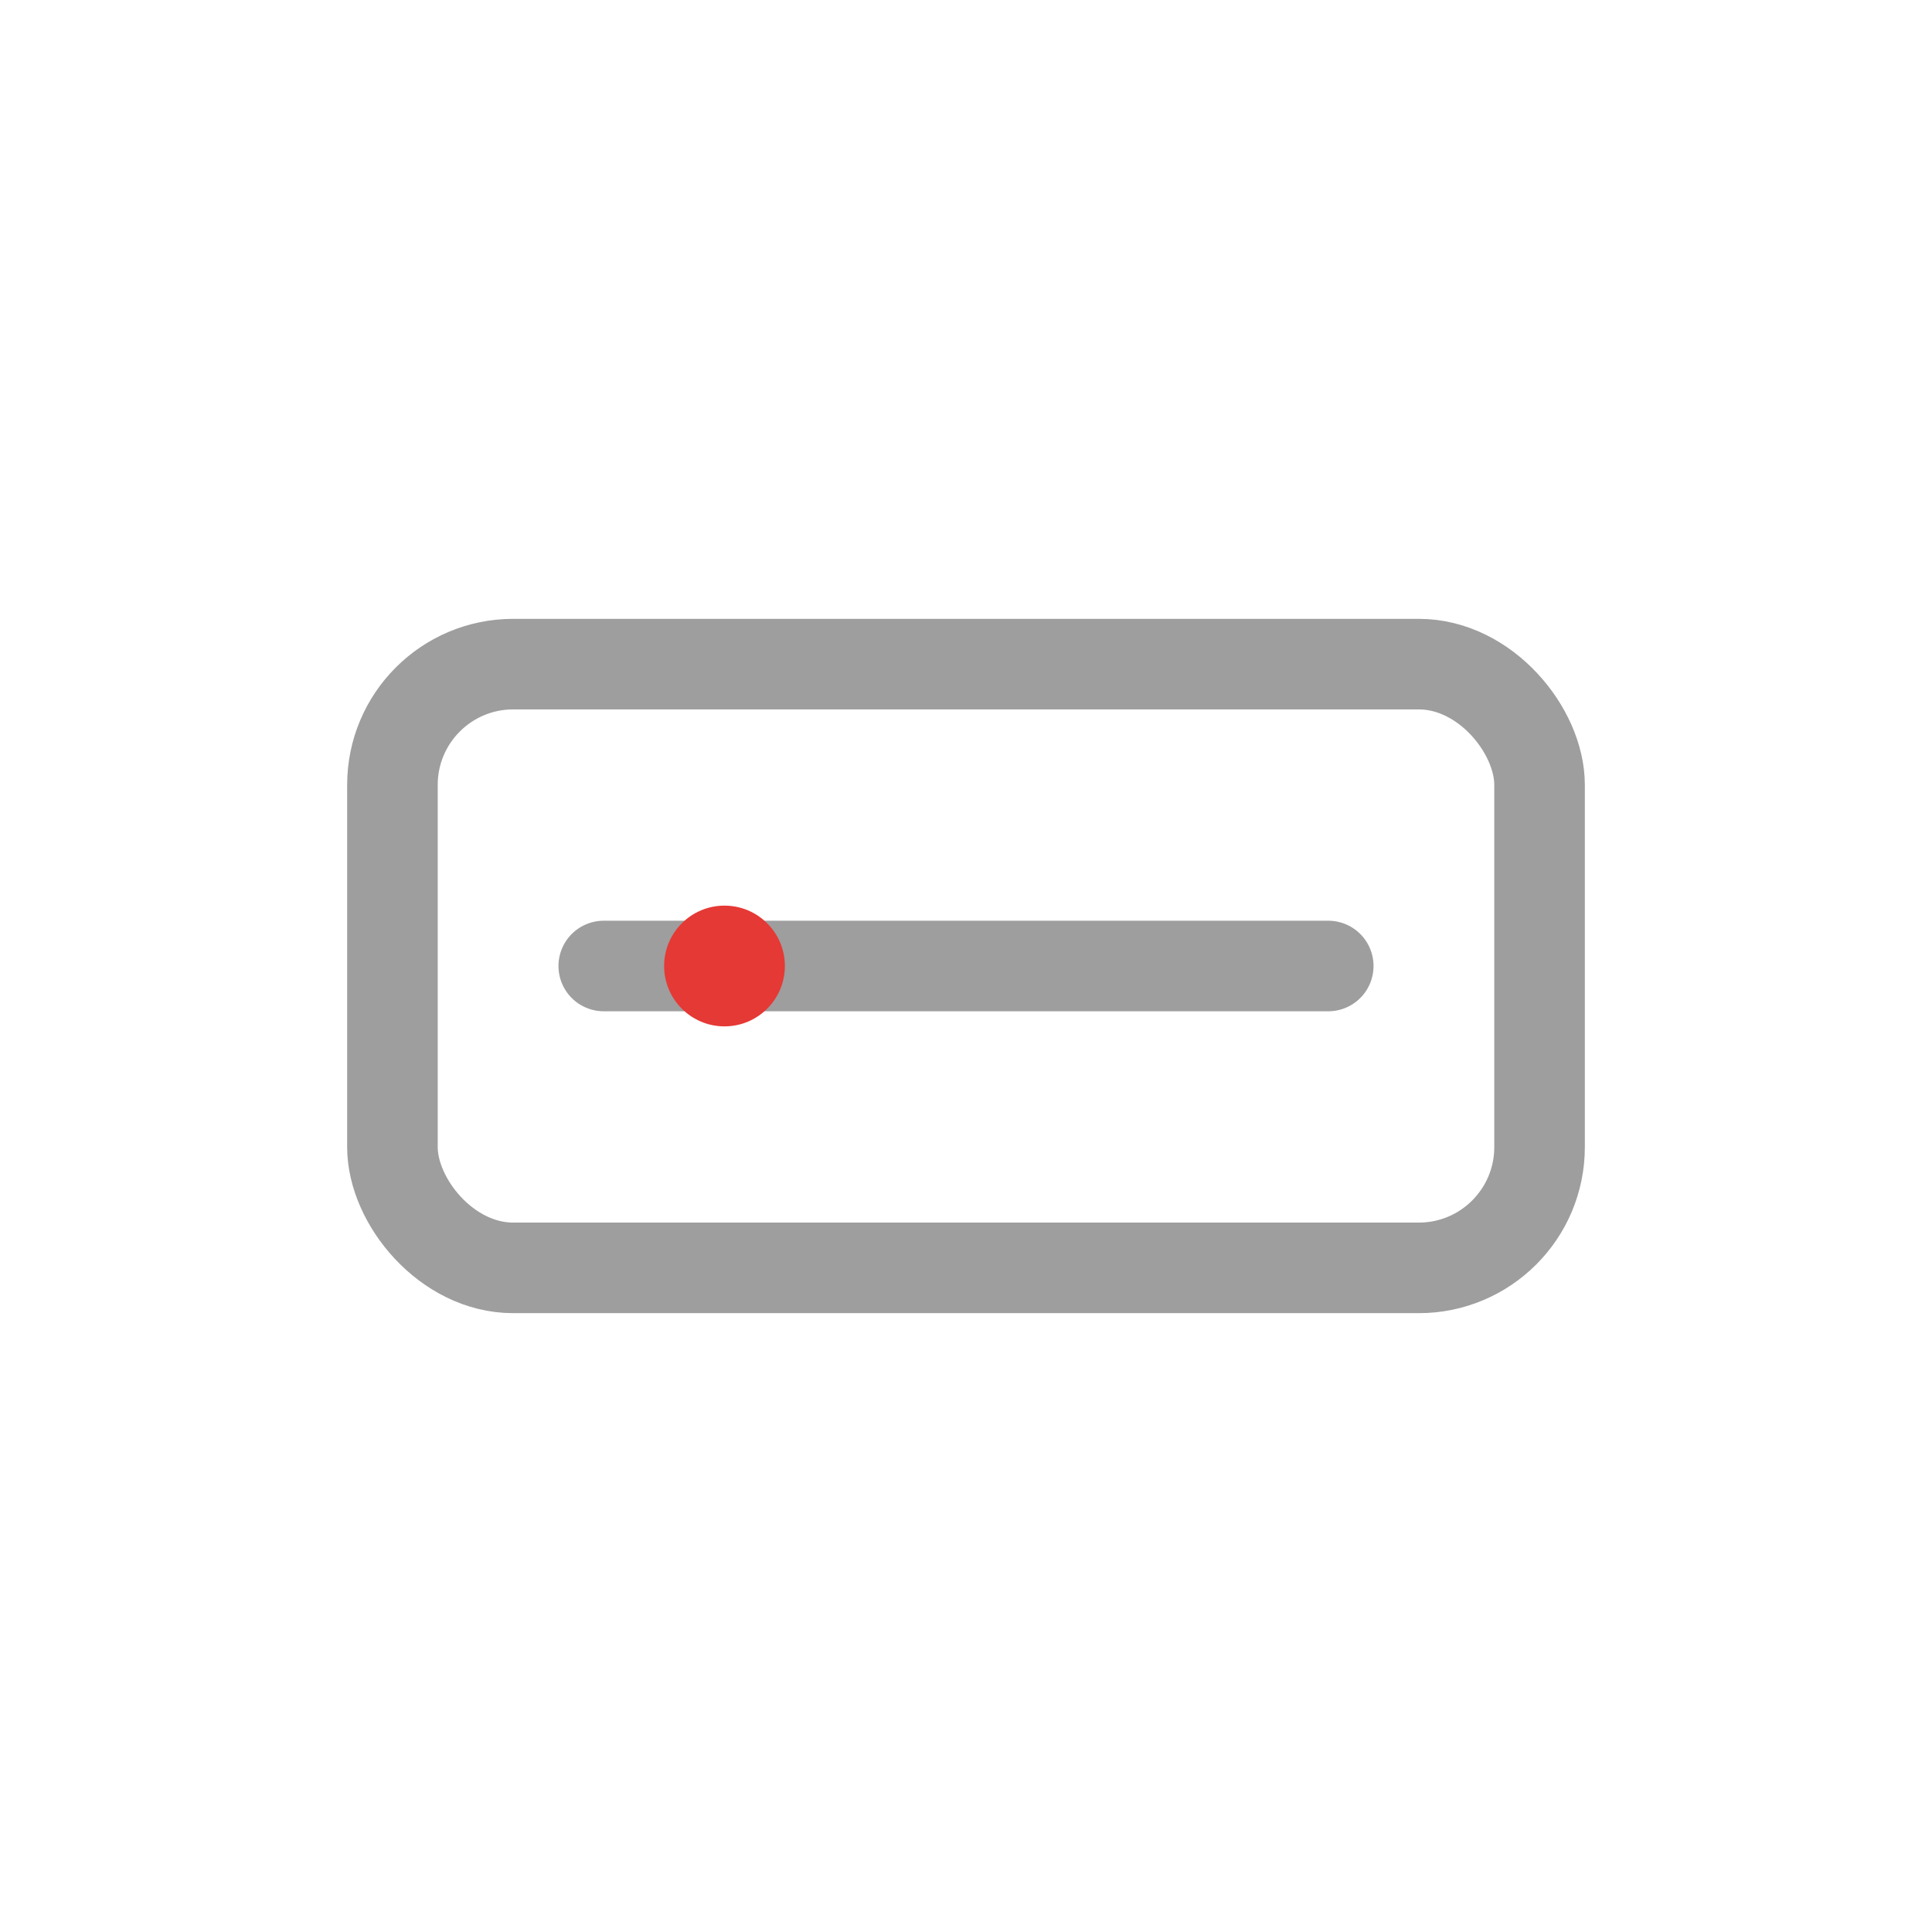 <svg xmlns='http://www.w3.org/2000/svg' viewBox='0 0 128 128'>
  <rect x='26' y='44' width='76' height='40' rx='8'
        fill='none' stroke='#9E9E9E' stroke-width='6'/>
  <line x1='40' y1='64' x2='88' y2='64' stroke='#9E9E9E' stroke-width='6' stroke-linecap='round'/>
  <circle cx='48' cy='64' r='4' fill='#E53935'/>
</svg>